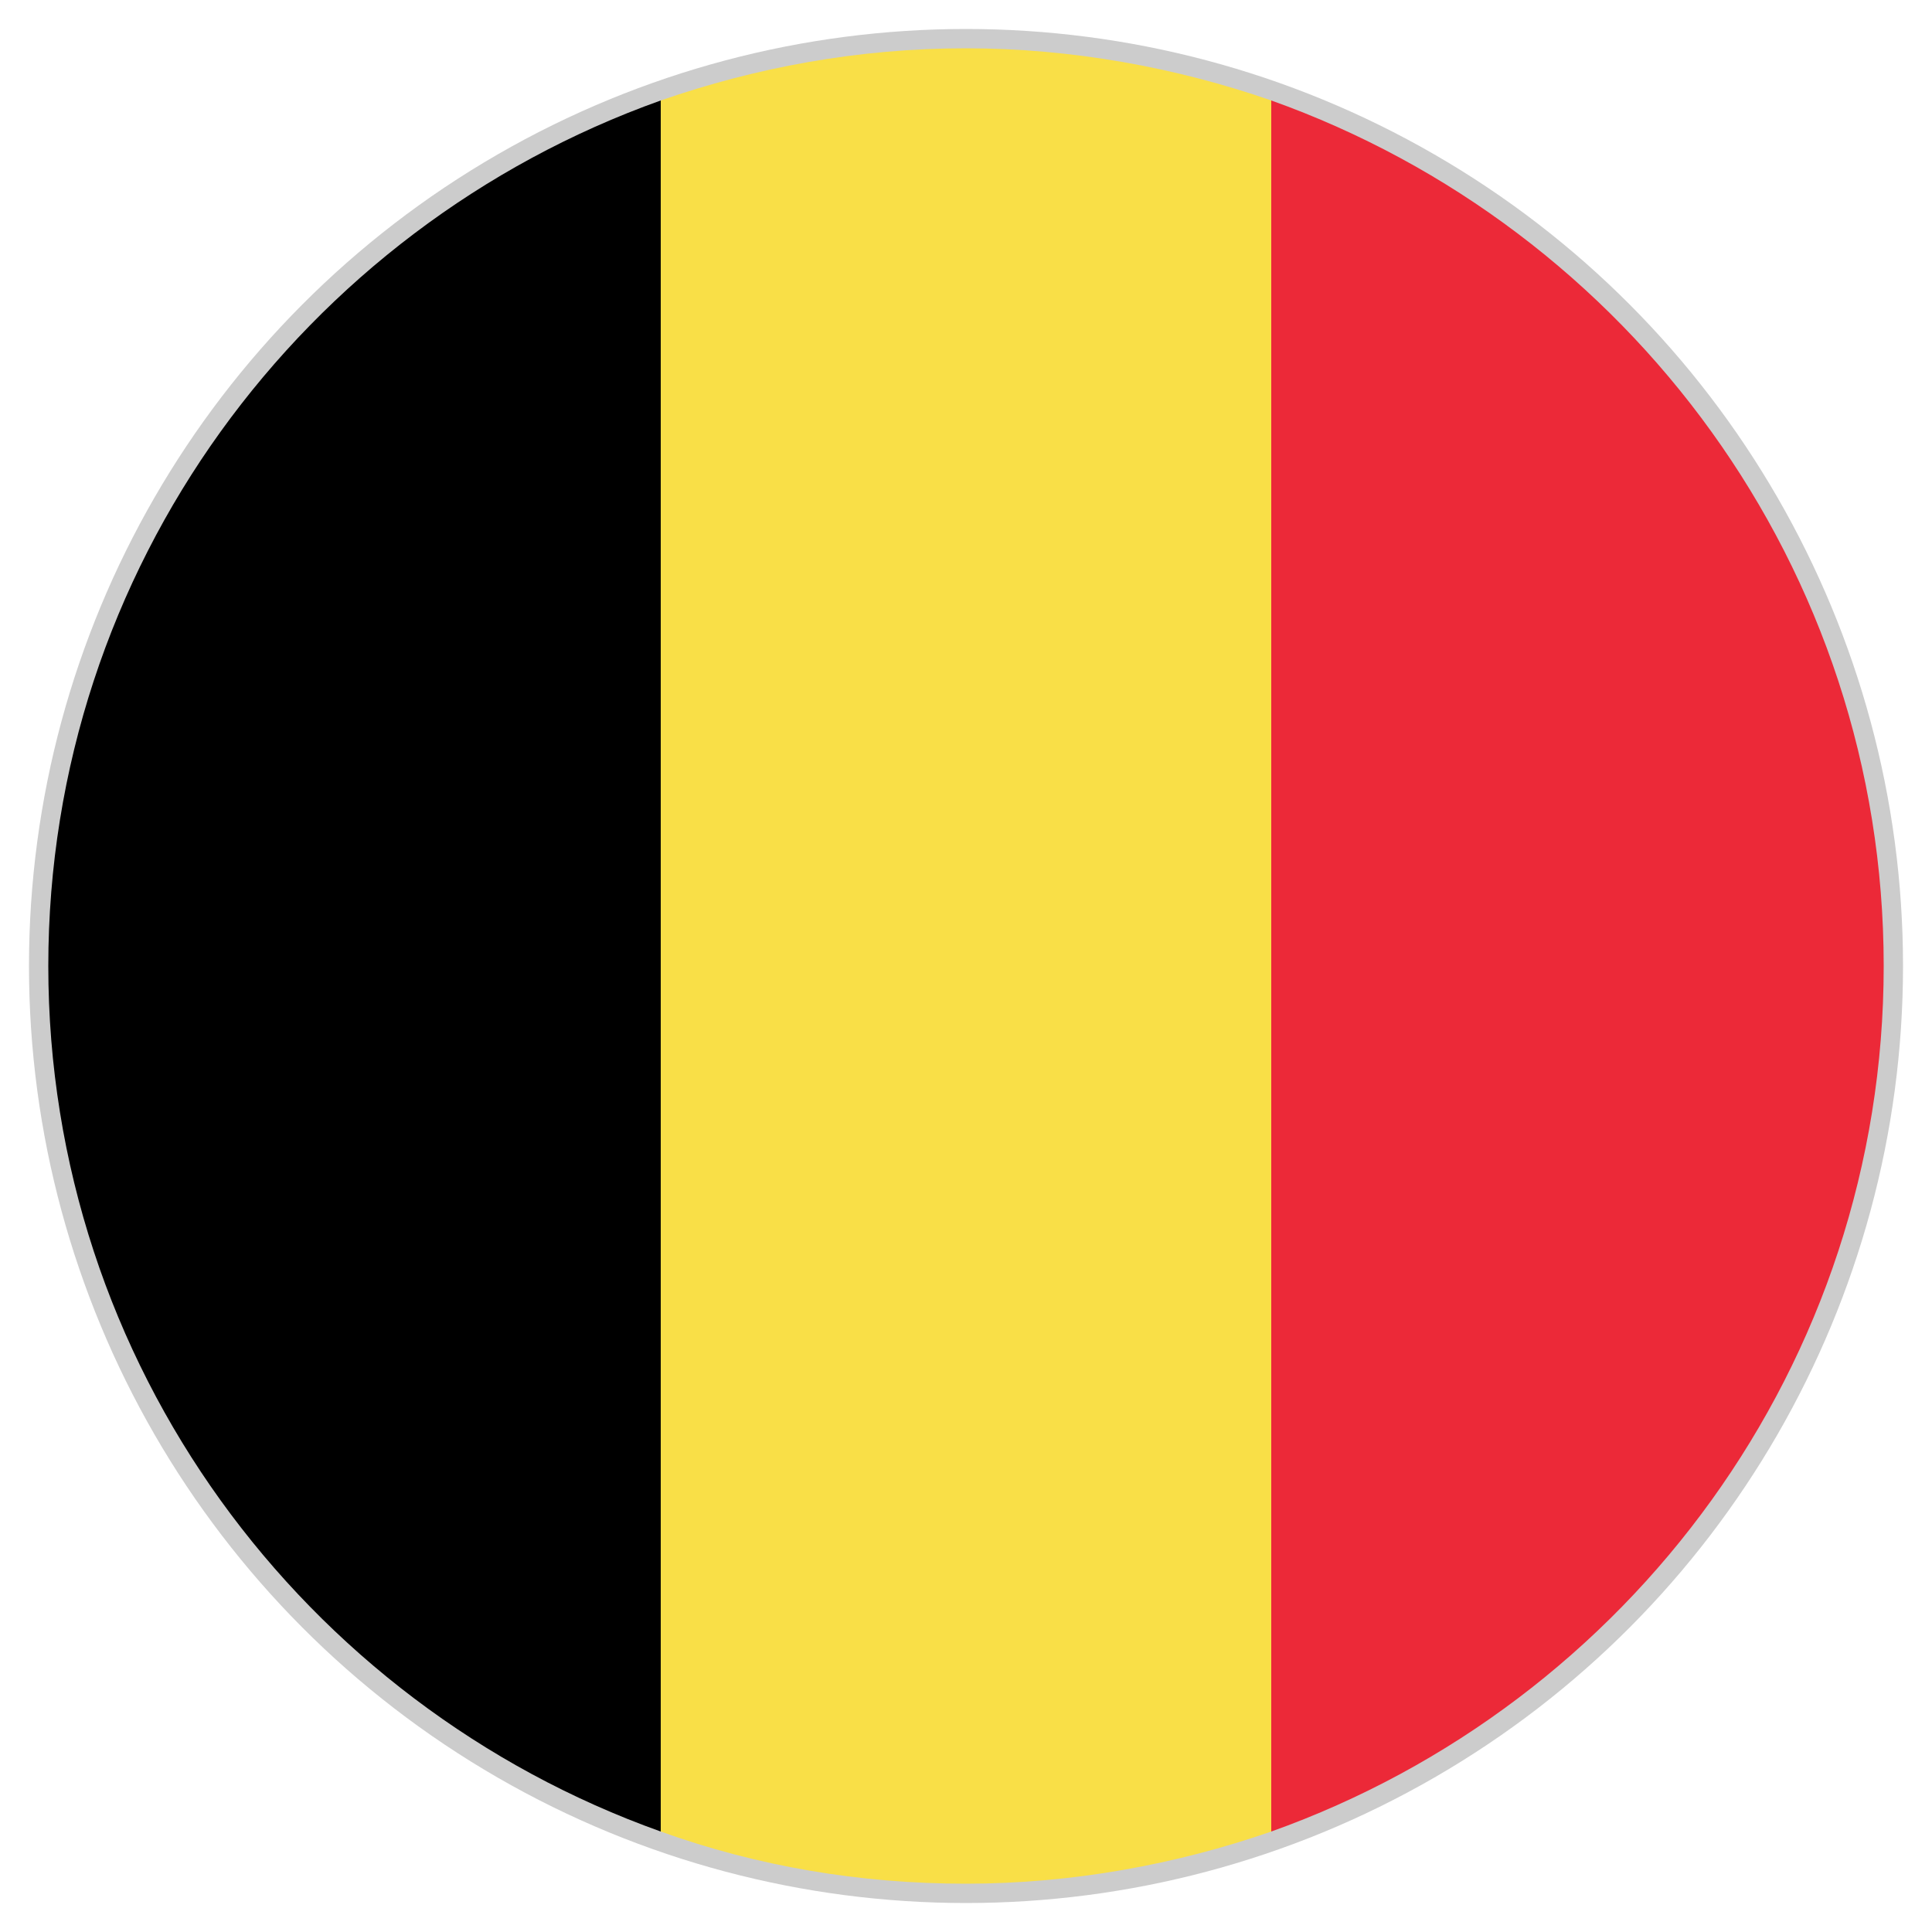 <?xml version="1.0" encoding="utf-8"?>
<!-- Generator: Adobe Illustrator 22.0.1, SVG Export Plug-In . SVG Version: 6.00 Build 0)  -->
<svg version="1.1" xmlns="http://www.w3.org/2000/svg" xmlns:xlink="http://www.w3.org/1999/xlink" x="0px" y="0px"
	 viewBox="0 0 100 100" style="enable-background:new 0 0 100 100;" xml:space="preserve">
<style type="text/css">
	.st0{fill:#CCCCCC;}
	.st1{fill:#EC2938;}
	.st2{fill:#F9DF47;}
</style>
<g id="Ebene_2">
	<circle class="st0" cx="50" cy="50" r="48.5"/>
</g>
<g id="Ebene_1">
	<g id="XMLID_5747_">
		<g id="XMLID_5751_">
			<path id="XMLID_5754_" d="M2.5,50c0,20.6,13.2,38.2,31.7,44.8V5.2C15.7,11.8,2.5,29.4,2.5,50z"/>
			<path id="XMLID_5753_" class="st1" d="M97.5,50c0-20.6-13.2-38.2-31.7-44.8v89.6C84.3,88.2,97.5,70.6,97.5,50z"/>
			<path id="XMLID_5752_" class="st2" d="M50,2.5c-5.6,0-10.9,1-15.8,2.7v89.6c5,1.8,10.3,2.7,15.8,2.7c5.5,0,10.9-1,15.8-2.7V5.2
				C60.9,3.5,55.5,2.5,50,2.5z"/>
		</g>
	</g>
	<g>
	</g>
	<g>
	</g>
	<g>
	</g>
	<g>
	</g>
	<g>
	</g>
	<g>
	</g>
	<g>
	</g>
	<g>
	</g>
	<g>
	</g>
	<g>
	</g>
	<g>
	</g>
</g>
</svg>
